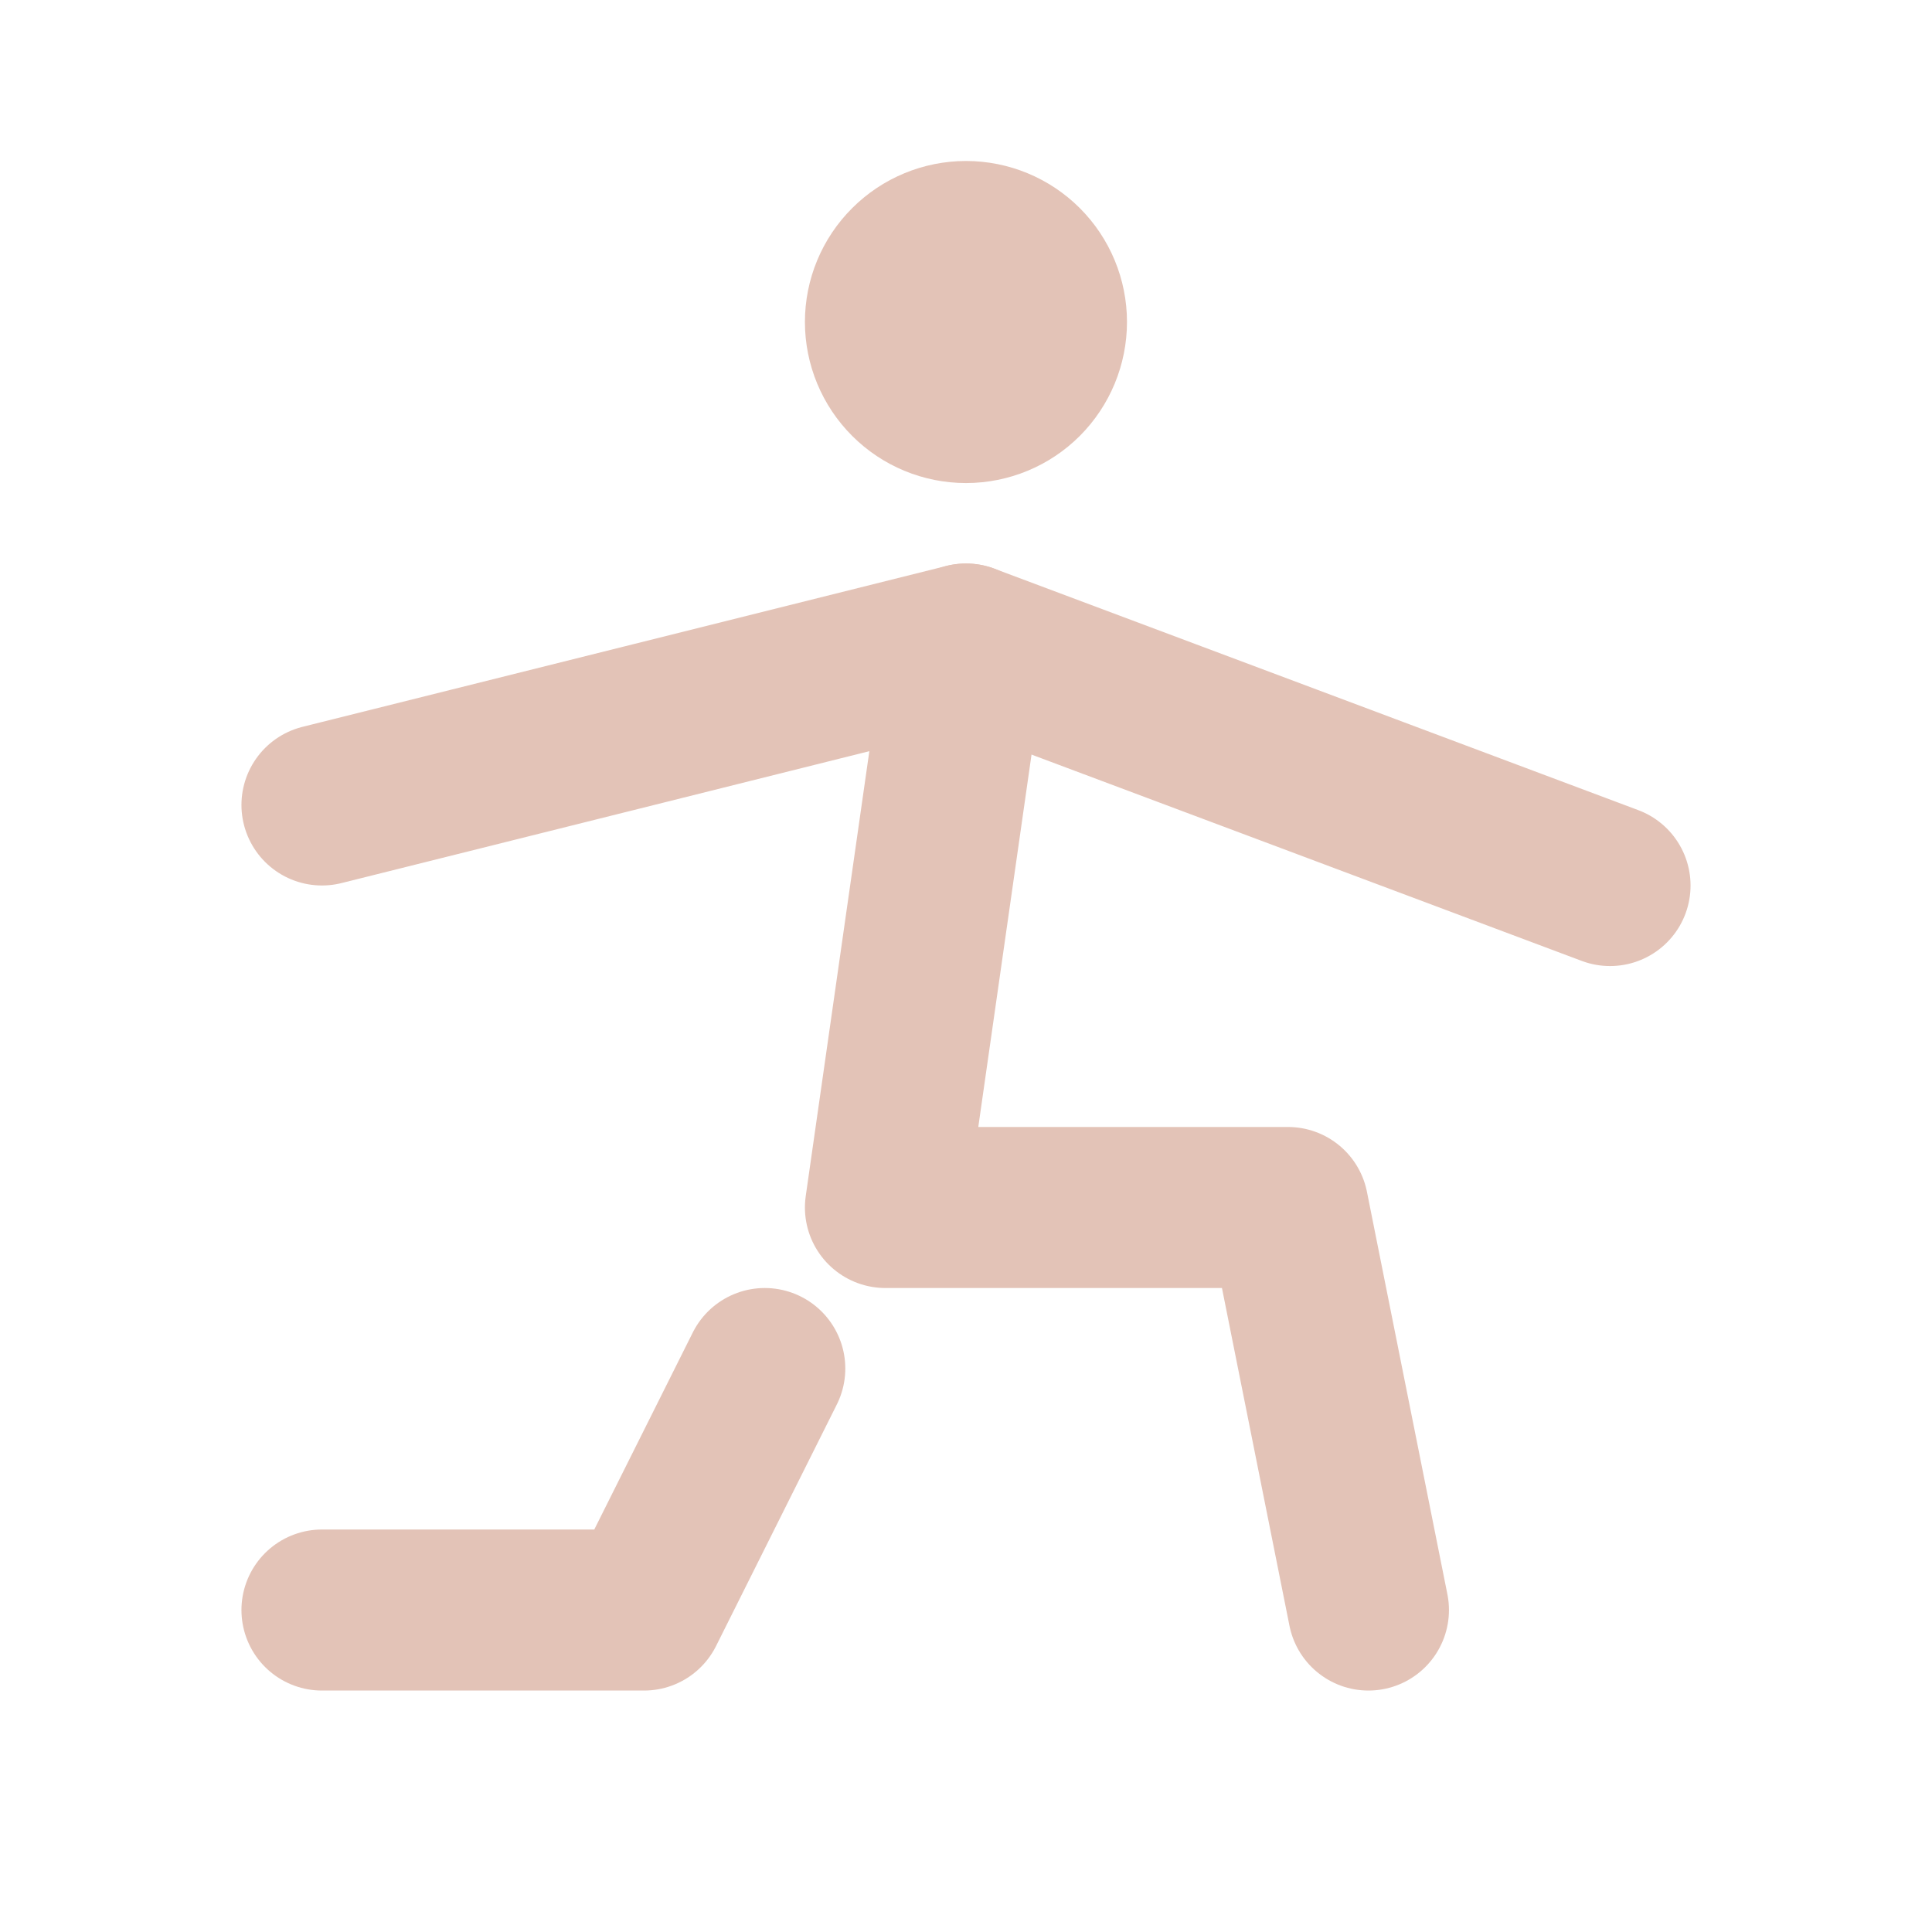 <svg width="20" height="20" viewBox="0 0 20 20" fill="none" xmlns="http://www.w3.org/2000/svg">
<g id="Frame">
<path id="Vector" d="M9.166 3.333C9.166 3.554 9.254 3.766 9.411 3.923C9.567 4.079 9.779 4.167 10 4.167C10.221 4.167 10.433 4.079 10.589 3.923C10.745 3.766 10.833 3.554 10.833 3.333C10.833 3.112 10.745 2.9 10.589 2.744C10.433 2.588 10.221 2.5 10 2.5C9.779 2.5 9.567 2.588 9.411 2.744C9.254 2.9 9.166 3.112 9.166 3.333Z" stroke="#E3C3B7" stroke-width="1.667" stroke-linecap="round" stroke-linejoin="round"/>
<path id="Vector_2" d="M3.333 16.667H6.667L7.917 14.167" stroke="#E3C3B7" stroke-width="1.667" stroke-linecap="round" stroke-linejoin="round"/>
<path id="Vector_3" d="M14.166 16.667L13.333 12.5H9.166L10 6.667" stroke="#E3C3B7" stroke-width="1.667" stroke-linecap="round" stroke-linejoin="round"/>
<path id="Vector_4" d="M3.333 8.333L6.667 7.5L10 6.667L13.334 7.917L16.667 9.167" stroke="#E3C3B7" stroke-width="1.667" stroke-linecap="round" stroke-linejoin="round"/>
</g>
</svg>
